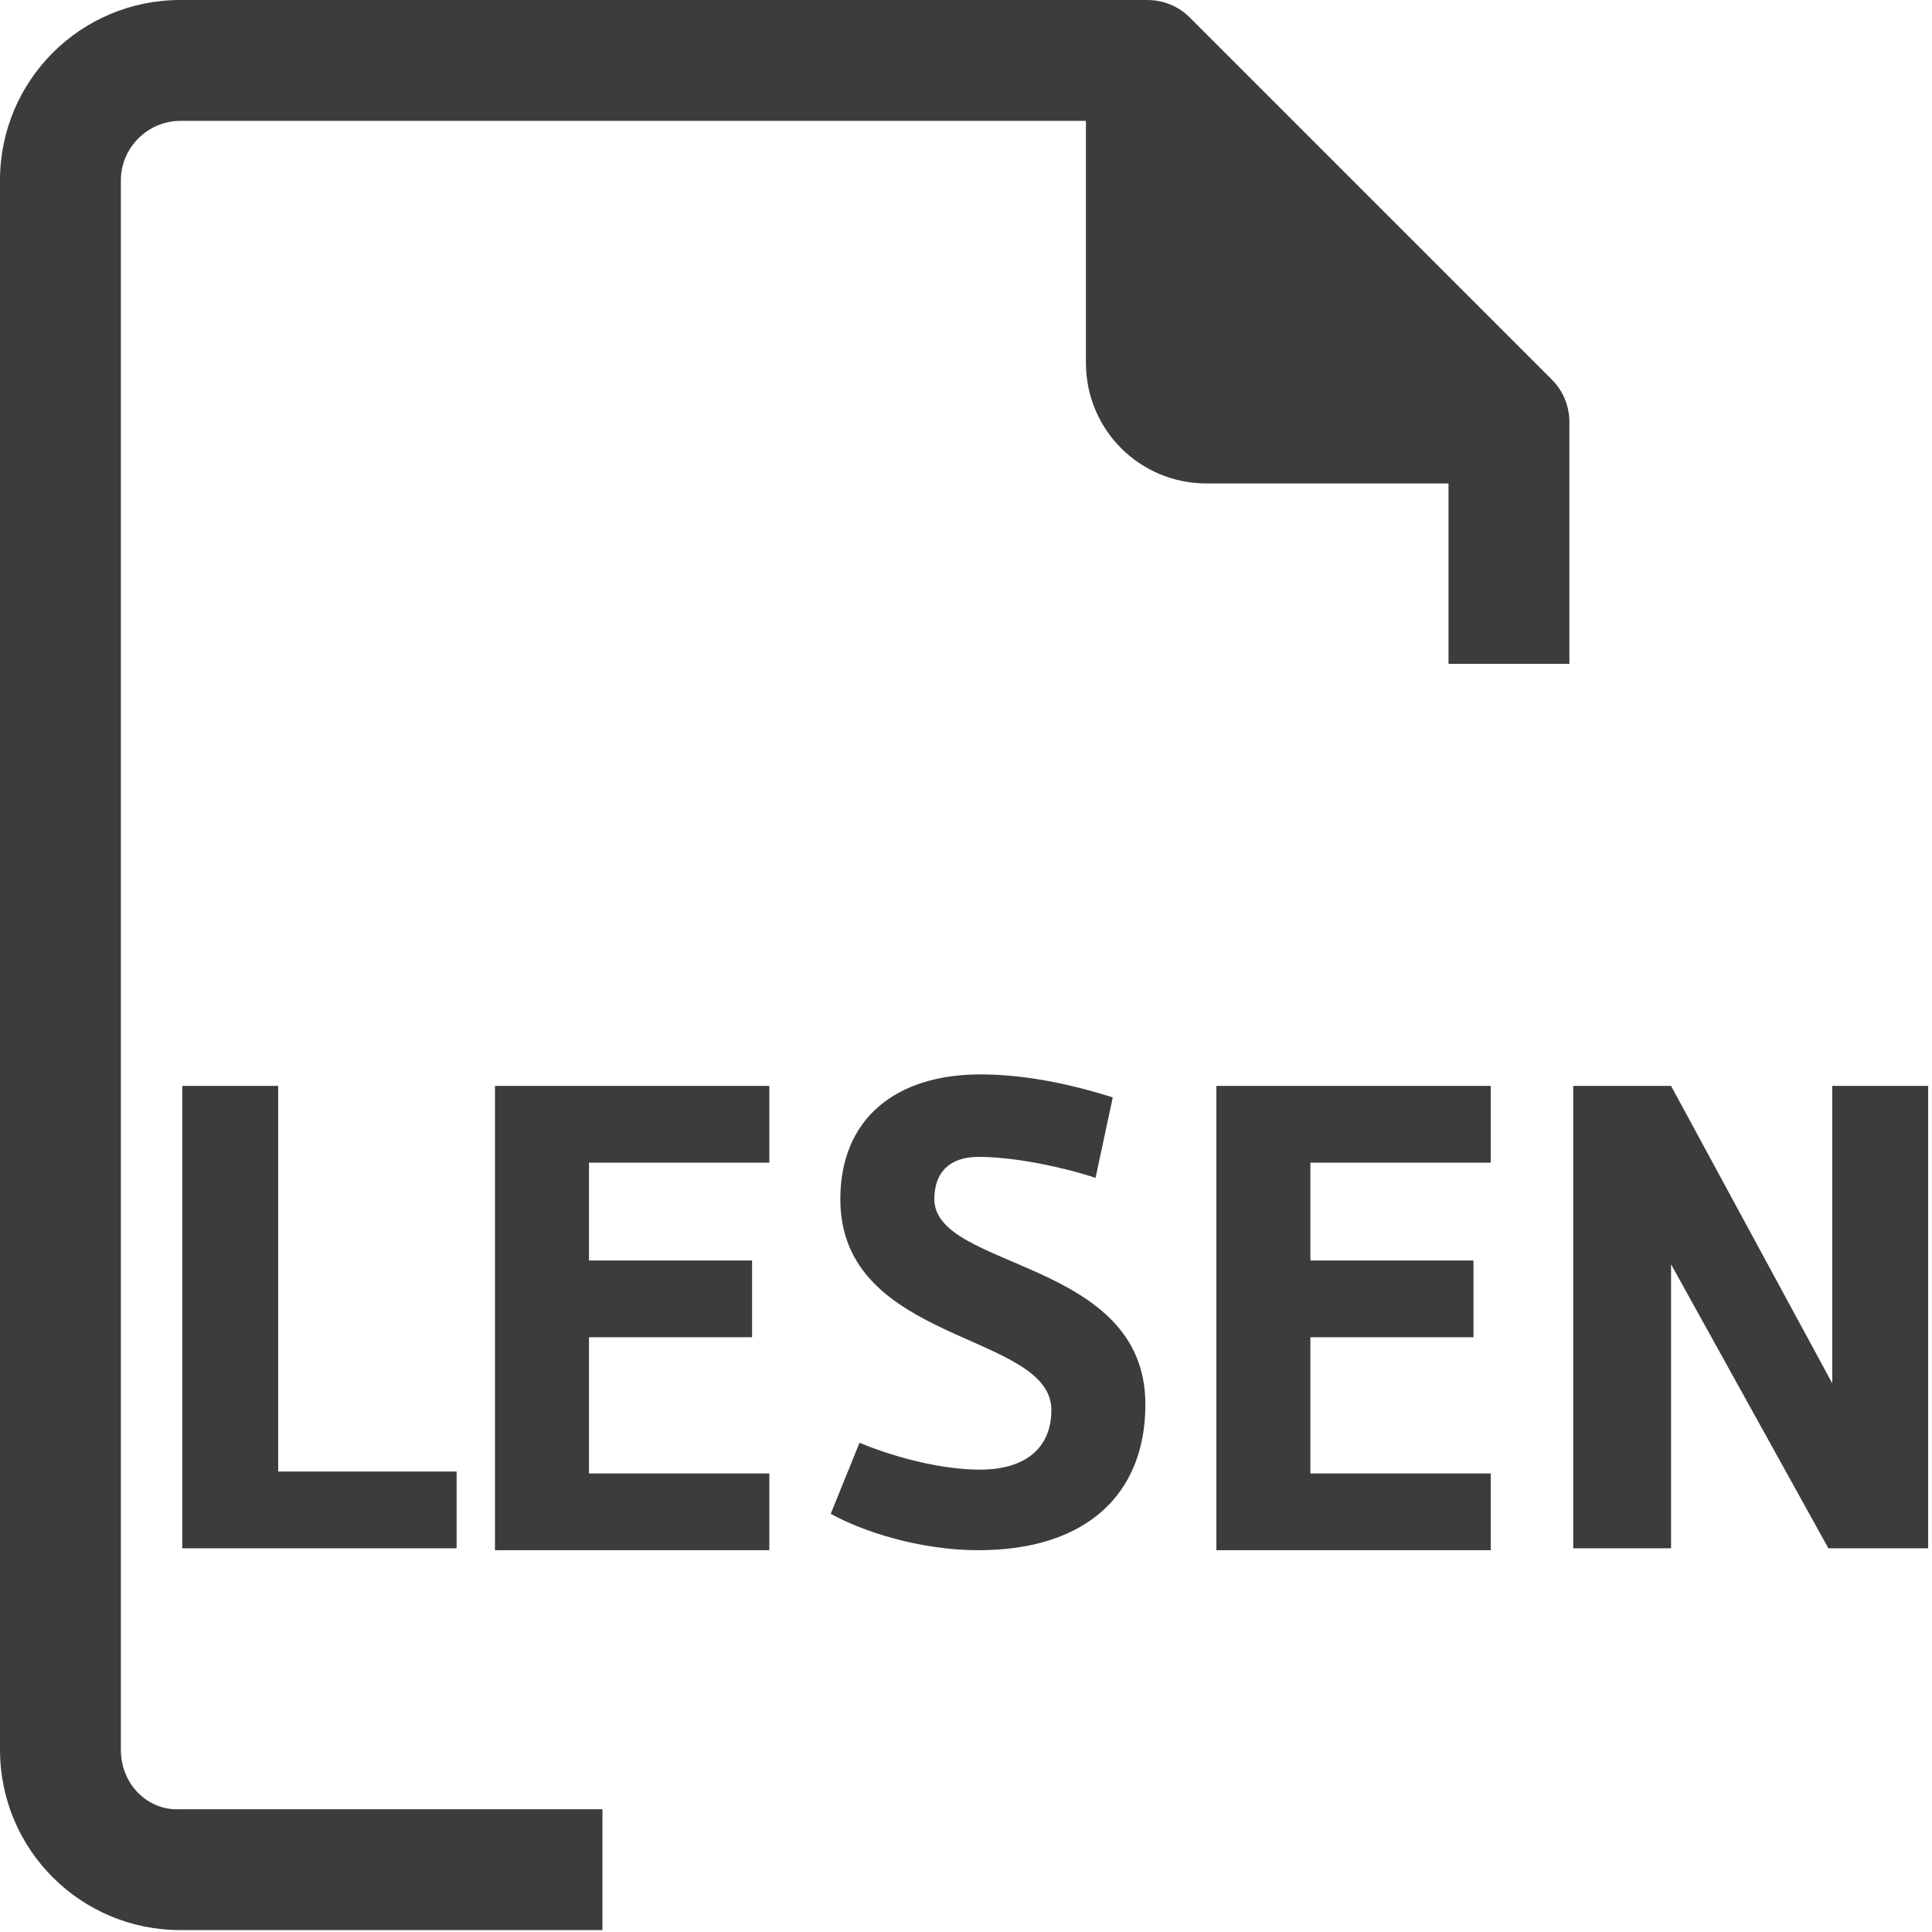 <?xml version="1.0" encoding="utf-8"?>
<!-- Generator: Adobe Illustrator 24.1.1, SVG Export Plug-In . SVG Version: 6.00 Build 0)  -->
<svg version="1.1" id="Ebene_1" xmlns="http://www.w3.org/2000/svg" xmlns:xlink="http://www.w3.org/1999/xlink" x="0px" y="0px"
	 viewBox="0 0 100.7 100.7" style="enable-background:new 0 0 100.7 100.7;" xml:space="preserve">
<style type="text/css">
	.st0{fill:#3C3C3B;}
</style>
<g id="Gruppe_109" transform="translate(0 0.004)">
	<g id="Gruppe_215" transform="translate(0 -0.004)">
		<g id="Gruppe_214">
			<path id="Pfad_446" class="st0" d="M6.3,91.2V9.4c0-1.7,1.4-3.1,3.1-3.1h47.2v12.6c0,3.5,2.8,6.3,6.3,6.3c0,0,0,0,0,0h12.6v9.4
				h6.3V22c0-0.8-0.3-1.6-0.9-2.2L62,0.9C61.4,0.3,60.6,0,59.8,0H9.4C4.2,0,0,4.2,0,9.4v81.8c0,5.2,4.2,9.4,9.4,9.4h22v-6.3h-22
				C7.7,94.4,6.3,93,6.3,91.2z"/>
		</g>
	</g>
</g>
<g>
	<path class="st0" d="M9.5,80.6V56.6h5v20.1h9.3v4H9.5z"/>
	<path class="st0" d="M25.8,80.6V56.6h14.3v4h-9.4v5.1h8.5v4h-8.5v7.1h9.4v4H25.8z"/>
	<path class="st0" d="M57.1,61.4c0.1,0-3.3-1.1-6.1-1.1c-1.5,0-2.3,0.8-2.3,2.2c0,3.7,11,3.1,11,10.7c0,4.7-3.1,7.6-8.7,7.6
		c-3.1,0-6.1-1-7.7-1.9l1.5-3.7c0,0,3.2,1.4,6.3,1.4c2.3,0,3.7-1.1,3.7-3.1c0-4.1-11-3.4-11-11c0-4.2,2.9-6.5,7.3-6.5
		c2.3,0,4.7,0.5,6.9,1.2L57.1,61.4z"/>
	<path class="st0" d="M63.4,80.6V56.6h14.3v4h-9.4v5.1h8.5v4h-8.5v7.1h9.4v4H63.4z"/>
	<path class="st0" d="M95.3,80.7l-8.2-14.8v14.8H82V56.6h5.1l8.4,15.5V56.6h5v24.1H95.3z"/>
</g>
</svg>
